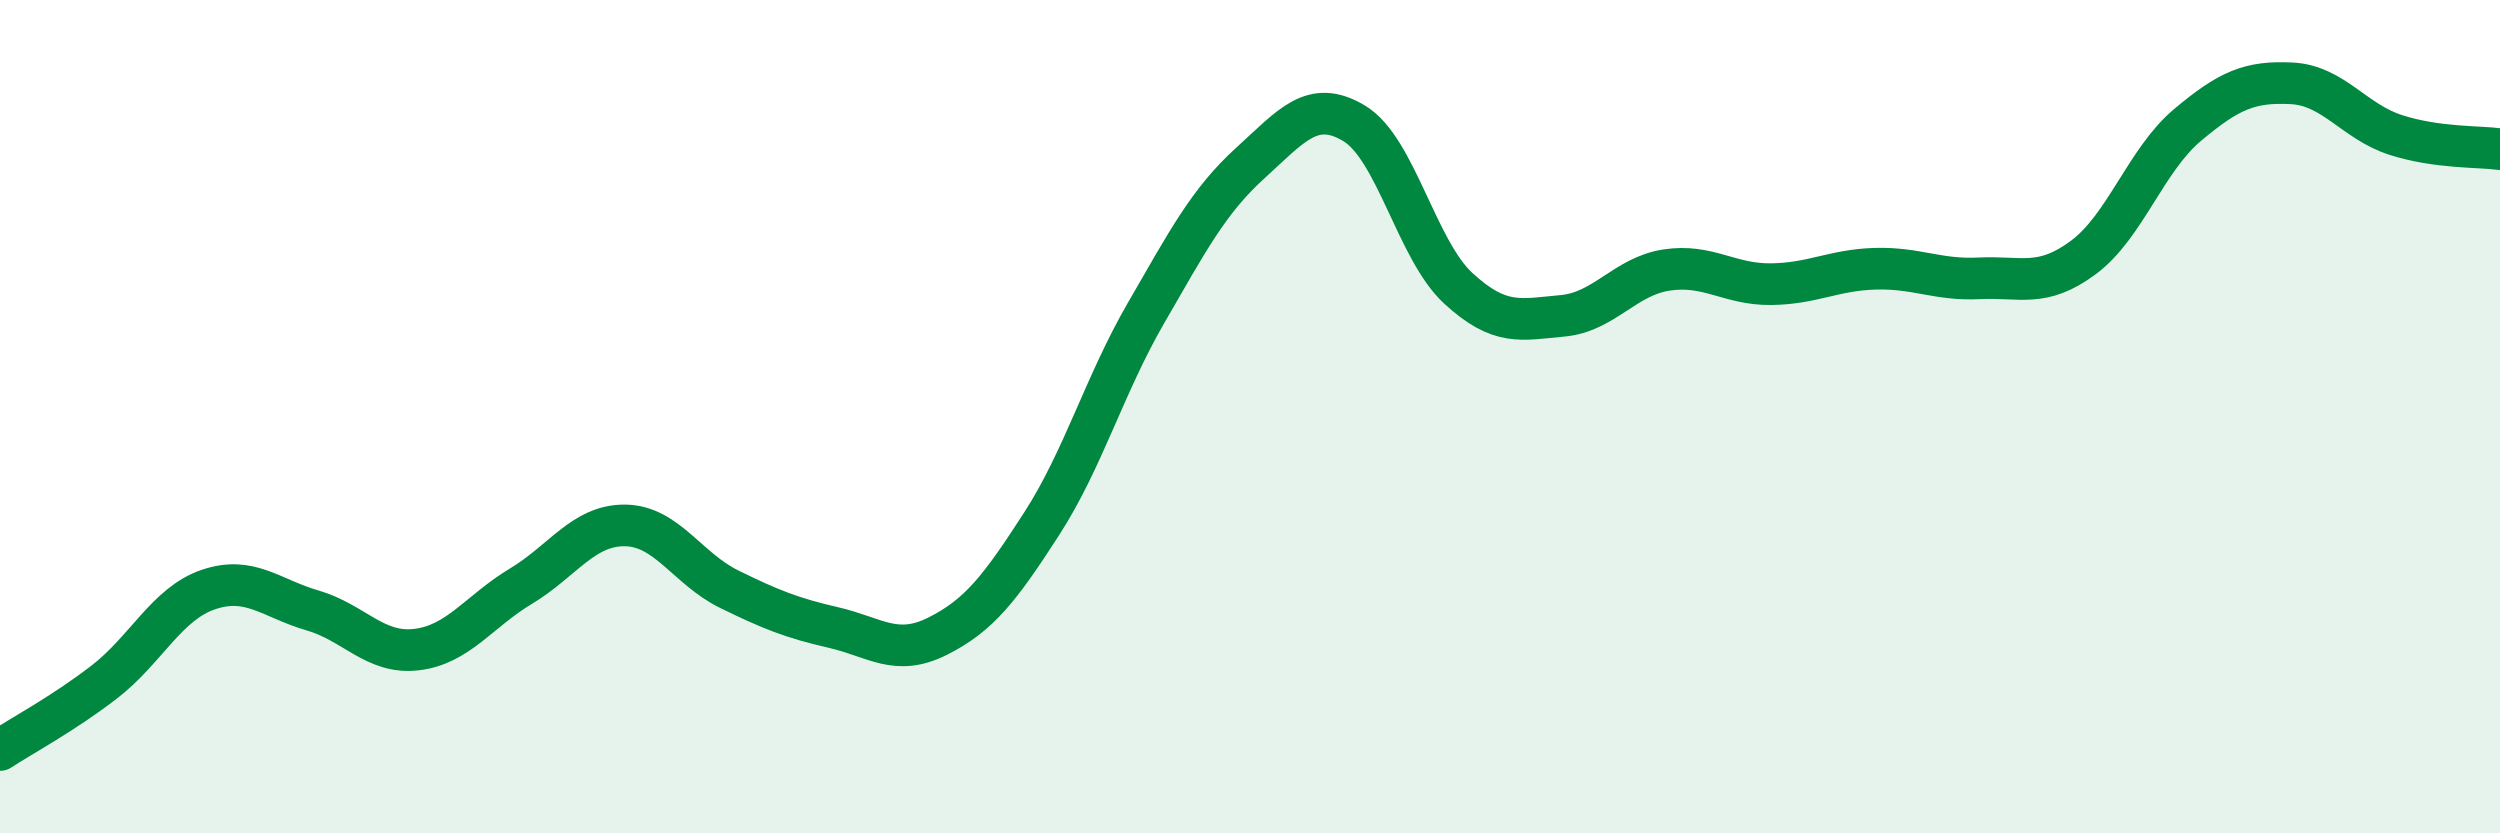 
    <svg width="60" height="20" viewBox="0 0 60 20" xmlns="http://www.w3.org/2000/svg">
      <path
        d="M 0,18 C 0.5,17.67 1.5,17.14 2.5,16.37 C 3.5,15.6 4,14.49 5,14.15 C 6,13.81 6.5,14.36 7.5,14.65 C 8.5,14.94 9,15.71 10,15.59 C 11,15.47 11.5,14.67 12.5,14.07 C 13.5,13.47 14,12.6 15,12.61 C 16,12.62 16.5,13.65 17.5,14.14 C 18.5,14.63 19,14.83 20,15.06 C 21,15.29 21.5,15.77 22.5,15.27 C 23.5,14.77 24,14.12 25,12.57 C 26,11.02 26.5,9.25 27.5,7.52 C 28.5,5.79 29,4.83 30,3.92 C 31,3.01 31.5,2.36 32.5,2.96 C 33.5,3.56 34,6 35,6.92 C 36,7.84 36.5,7.67 37.5,7.58 C 38.5,7.49 39,6.63 40,6.48 C 41,6.33 41.5,6.83 42.5,6.82 C 43.5,6.81 44,6.48 45,6.45 C 46,6.42 46.5,6.73 47.5,6.68 C 48.5,6.63 49,6.92 50,6.18 C 51,5.44 51.5,3.84 52.5,3 C 53.5,2.16 54,1.95 55,2 C 56,2.05 56.5,2.92 57.5,3.24 C 58.5,3.56 59.5,3.51 60,3.58L60 20L0 20Z"
        fill="#008740"
        opacity="0.1"
        stroke-linecap="round"
        stroke-linejoin="round"
      />
      <path
        d="M 0,18 C 0.5,17.67 1.5,17.14 2.5,16.37 C 3.5,15.6 4,14.49 5,14.15 C 6,13.81 6.5,14.36 7.5,14.65 C 8.5,14.94 9,15.71 10,15.59 C 11,15.47 11.5,14.67 12.5,14.07 C 13.5,13.47 14,12.6 15,12.61 C 16,12.62 16.5,13.65 17.5,14.14 C 18.5,14.63 19,14.83 20,15.06 C 21,15.29 21.5,15.77 22.5,15.27 C 23.5,14.77 24,14.12 25,12.57 C 26,11.02 26.5,9.25 27.5,7.52 C 28.5,5.79 29,4.83 30,3.92 C 31,3.01 31.5,2.36 32.5,2.96 C 33.5,3.56 34,6 35,6.92 C 36,7.84 36.5,7.67 37.5,7.58 C 38.5,7.49 39,6.63 40,6.48 C 41,6.33 41.5,6.83 42.5,6.82 C 43.5,6.81 44,6.48 45,6.45 C 46,6.42 46.5,6.73 47.5,6.68 C 48.5,6.63 49,6.92 50,6.18 C 51,5.44 51.5,3.84 52.5,3 C 53.5,2.16 54,1.95 55,2 C 56,2.05 56.5,2.92 57.5,3.24 C 58.5,3.56 59.5,3.51 60,3.58"
        stroke="#008740"
        stroke-width="1"
        fill="none"
        stroke-linecap="round"
        stroke-linejoin="round"
      />
    </svg>
  